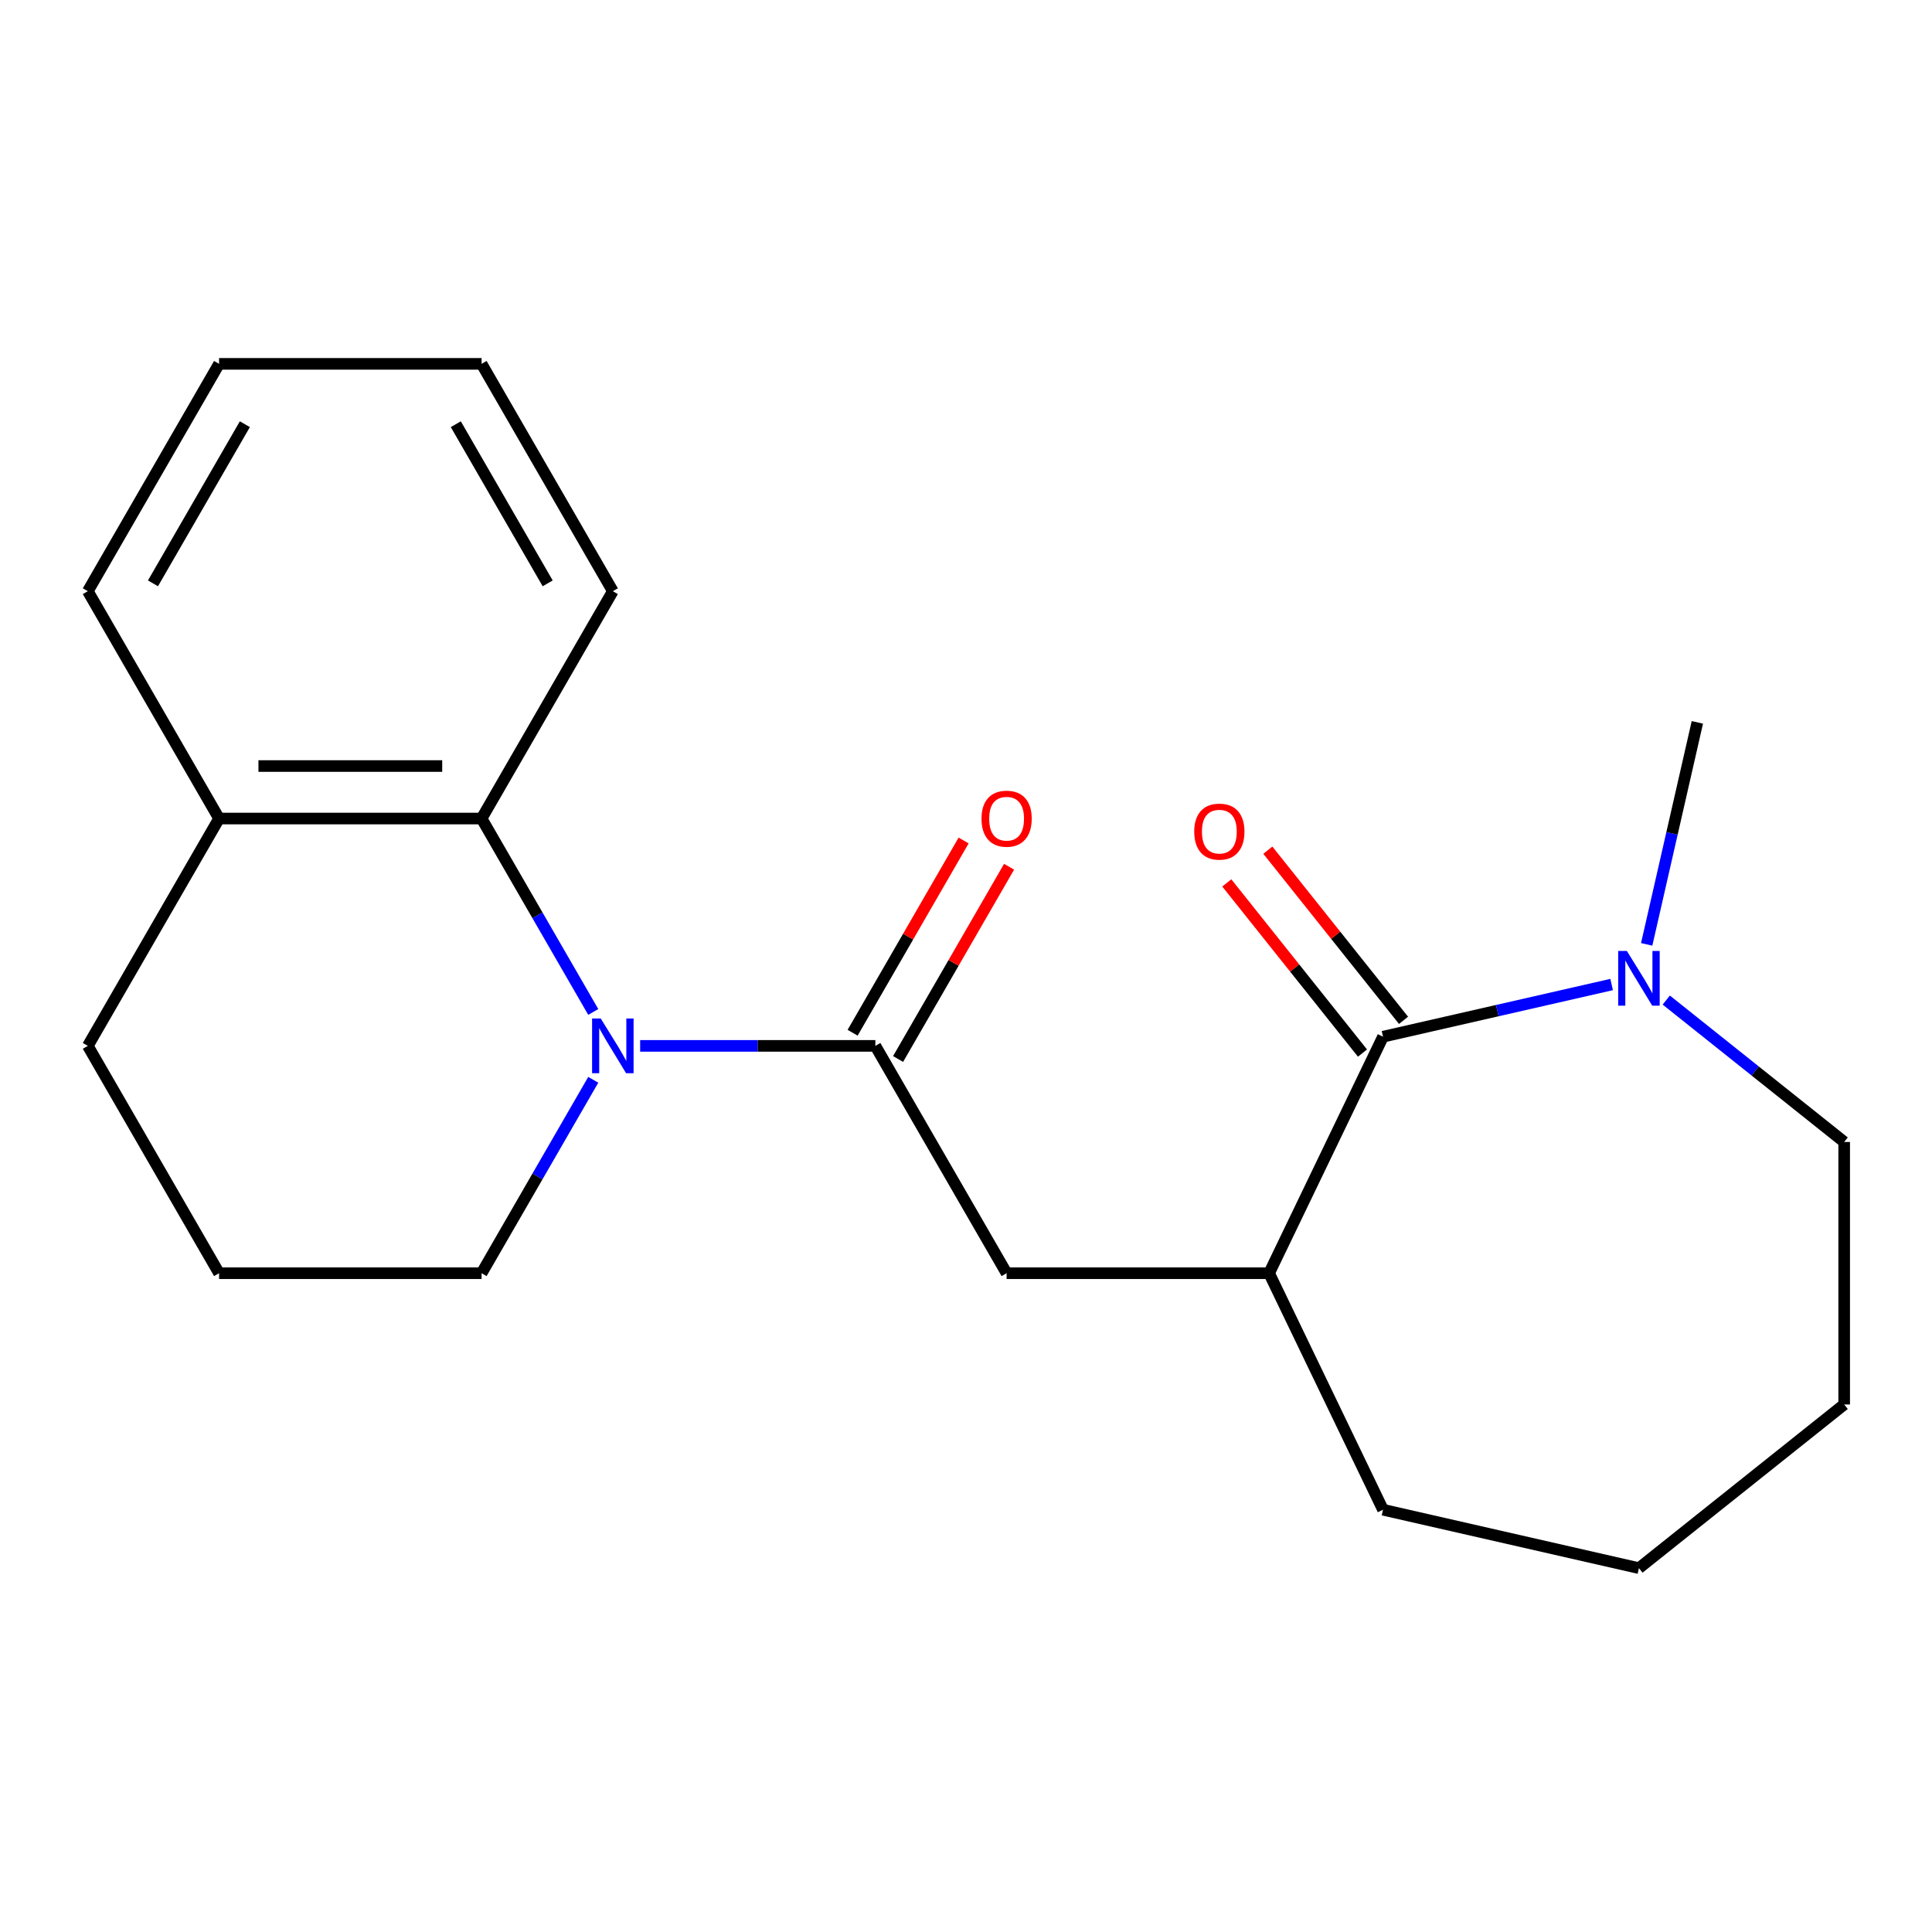 <?xml version='1.0' encoding='iso-8859-1'?>
<svg version='1.1' baseProfile='full'
              xmlns='http://www.w3.org/2000/svg'
                      xmlns:rdkit='http://www.rdkit.org/xml'
                      xmlns:xlink='http://www.w3.org/1999/xlink'
                  xml:space='preserve'
width='1000px' height='1000px' viewBox='0 0 1000 1000'>
<!-- END OF HEADER -->
<rect style='opacity:1.0;fill:#FFFFFF;stroke:none' width='1000' height='1000' x='0' y='0'> </rect>
<path class='bond-0' d='M 331.341,541.344 L 392.21,541.344' style='fill:none;fill-rule:evenodd;stroke:#0000FF;stroke-width:6px;stroke-linecap:butt;stroke-linejoin:miter;stroke-opacity:1' />
<path class='bond-0' d='M 392.21,541.344 L 453.079,541.344' style='fill:none;fill-rule:evenodd;stroke:#000000;stroke-width:6px;stroke-linecap:butt;stroke-linejoin:miter;stroke-opacity:1' />
<path class='bond-1' d='M 307.068,523.787 L 278.168,473.73' style='fill:none;fill-rule:evenodd;stroke:#0000FF;stroke-width:6px;stroke-linecap:butt;stroke-linejoin:miter;stroke-opacity:1' />
<path class='bond-1' d='M 278.168,473.73 L 249.267,423.673' style='fill:none;fill-rule:evenodd;stroke:#000000;stroke-width:6px;stroke-linecap:butt;stroke-linejoin:miter;stroke-opacity:1' />
<path class='bond-2' d='M 307.068,558.901 L 278.168,608.958' style='fill:none;fill-rule:evenodd;stroke:#0000FF;stroke-width:6px;stroke-linecap:butt;stroke-linejoin:miter;stroke-opacity:1' />
<path class='bond-2' d='M 278.168,608.958 L 249.267,659.015' style='fill:none;fill-rule:evenodd;stroke:#000000;stroke-width:6px;stroke-linecap:butt;stroke-linejoin:miter;stroke-opacity:1' />
<path class='bond-3' d='M 453.079,541.344 L 521.017,659.015' style='fill:none;fill-rule:evenodd;stroke:#000000;stroke-width:6px;stroke-linecap:butt;stroke-linejoin:miter;stroke-opacity:1' />
<path class='bond-4' d='M 464.847,548.138 L 493.574,498.381' style='fill:none;fill-rule:evenodd;stroke:#000000;stroke-width:6px;stroke-linecap:butt;stroke-linejoin:miter;stroke-opacity:1' />
<path class='bond-4' d='M 493.574,498.381 L 522.301,448.624' style='fill:none;fill-rule:evenodd;stroke:#FF0000;stroke-width:6px;stroke-linecap:butt;stroke-linejoin:miter;stroke-opacity:1' />
<path class='bond-4' d='M 441.312,534.55 L 470.04,484.793' style='fill:none;fill-rule:evenodd;stroke:#000000;stroke-width:6px;stroke-linecap:butt;stroke-linejoin:miter;stroke-opacity:1' />
<path class='bond-4' d='M 470.04,484.793 L 498.767,435.036' style='fill:none;fill-rule:evenodd;stroke:#FF0000;stroke-width:6px;stroke-linecap:butt;stroke-linejoin:miter;stroke-opacity:1' />
<path class='bond-5' d='M 715.846,536.596 L 656.892,659.015' style='fill:none;fill-rule:evenodd;stroke:#000000;stroke-width:6px;stroke-linecap:butt;stroke-linejoin:miter;stroke-opacity:1' />
<path class='bond-6' d='M 715.846,536.596 L 775.012,523.092' style='fill:none;fill-rule:evenodd;stroke:#000000;stroke-width:6px;stroke-linecap:butt;stroke-linejoin:miter;stroke-opacity:1' />
<path class='bond-6' d='M 775.012,523.092 L 834.177,509.588' style='fill:none;fill-rule:evenodd;stroke:#0000FF;stroke-width:6px;stroke-linecap:butt;stroke-linejoin:miter;stroke-opacity:1' />
<path class='bond-7' d='M 726.469,528.124 L 691.35,484.087' style='fill:none;fill-rule:evenodd;stroke:#000000;stroke-width:6px;stroke-linecap:butt;stroke-linejoin:miter;stroke-opacity:1' />
<path class='bond-7' d='M 691.35,484.087 L 656.232,440.05' style='fill:none;fill-rule:evenodd;stroke:#FF0000;stroke-width:6px;stroke-linecap:butt;stroke-linejoin:miter;stroke-opacity:1' />
<path class='bond-7' d='M 705.223,545.068 L 670.104,501.031' style='fill:none;fill-rule:evenodd;stroke:#000000;stroke-width:6px;stroke-linecap:butt;stroke-linejoin:miter;stroke-opacity:1' />
<path class='bond-7' d='M 670.104,501.031 L 634.986,456.993' style='fill:none;fill-rule:evenodd;stroke:#FF0000;stroke-width:6px;stroke-linecap:butt;stroke-linejoin:miter;stroke-opacity:1' />
<path class='bond-8' d='M 249.267,423.673 L 113.392,423.673' style='fill:none;fill-rule:evenodd;stroke:#000000;stroke-width:6px;stroke-linecap:butt;stroke-linejoin:miter;stroke-opacity:1' />
<path class='bond-8' d='M 228.886,396.498 L 133.773,396.498' style='fill:none;fill-rule:evenodd;stroke:#000000;stroke-width:6px;stroke-linecap:butt;stroke-linejoin:miter;stroke-opacity:1' />
<path class='bond-9' d='M 249.267,423.673 L 317.204,306.002' style='fill:none;fill-rule:evenodd;stroke:#000000;stroke-width:6px;stroke-linecap:butt;stroke-linejoin:miter;stroke-opacity:1' />
<path class='bond-10' d='M 852.321,488.804 L 865.435,431.349' style='fill:none;fill-rule:evenodd;stroke:#0000FF;stroke-width:6px;stroke-linecap:butt;stroke-linejoin:miter;stroke-opacity:1' />
<path class='bond-10' d='M 865.435,431.349 L 878.549,373.893' style='fill:none;fill-rule:evenodd;stroke:#000000;stroke-width:6px;stroke-linecap:butt;stroke-linejoin:miter;stroke-opacity:1' />
<path class='bond-11' d='M 862.451,517.635 L 908.498,554.356' style='fill:none;fill-rule:evenodd;stroke:#0000FF;stroke-width:6px;stroke-linecap:butt;stroke-linejoin:miter;stroke-opacity:1' />
<path class='bond-11' d='M 908.498,554.356 L 954.545,591.078' style='fill:none;fill-rule:evenodd;stroke:#000000;stroke-width:6px;stroke-linecap:butt;stroke-linejoin:miter;stroke-opacity:1' />
<path class='bond-12' d='M 656.892,659.015 L 521.017,659.015' style='fill:none;fill-rule:evenodd;stroke:#000000;stroke-width:6px;stroke-linecap:butt;stroke-linejoin:miter;stroke-opacity:1' />
<path class='bond-13' d='M 656.892,659.015 L 715.846,781.434' style='fill:none;fill-rule:evenodd;stroke:#000000;stroke-width:6px;stroke-linecap:butt;stroke-linejoin:miter;stroke-opacity:1' />
<path class='bond-14' d='M 113.392,423.673 L 45.455,306.002' style='fill:none;fill-rule:evenodd;stroke:#000000;stroke-width:6px;stroke-linecap:butt;stroke-linejoin:miter;stroke-opacity:1' />
<path class='bond-15' d='M 113.392,423.673 L 45.455,541.344' style='fill:none;fill-rule:evenodd;stroke:#000000;stroke-width:6px;stroke-linecap:butt;stroke-linejoin:miter;stroke-opacity:1' />
<path class='bond-16' d='M 249.267,659.015 L 113.392,659.015' style='fill:none;fill-rule:evenodd;stroke:#000000;stroke-width:6px;stroke-linecap:butt;stroke-linejoin:miter;stroke-opacity:1' />
<path class='bond-17' d='M 954.545,591.078 L 954.545,726.953' style='fill:none;fill-rule:evenodd;stroke:#000000;stroke-width:6px;stroke-linecap:butt;stroke-linejoin:miter;stroke-opacity:1' />
<path class='bond-18' d='M 317.204,306.002 L 249.267,188.331' style='fill:none;fill-rule:evenodd;stroke:#000000;stroke-width:6px;stroke-linecap:butt;stroke-linejoin:miter;stroke-opacity:1' />
<path class='bond-18' d='M 283.48,301.939 L 235.923,219.569' style='fill:none;fill-rule:evenodd;stroke:#000000;stroke-width:6px;stroke-linecap:butt;stroke-linejoin:miter;stroke-opacity:1' />
<path class='bond-19' d='M 113.392,659.015 L 45.455,541.344' style='fill:none;fill-rule:evenodd;stroke:#000000;stroke-width:6px;stroke-linecap:butt;stroke-linejoin:miter;stroke-opacity:1' />
<path class='bond-20' d='M 715.846,781.434 L 848.314,811.669' style='fill:none;fill-rule:evenodd;stroke:#000000;stroke-width:6px;stroke-linecap:butt;stroke-linejoin:miter;stroke-opacity:1' />
<path class='bond-21' d='M 45.455,306.002 L 113.392,188.331' style='fill:none;fill-rule:evenodd;stroke:#000000;stroke-width:6px;stroke-linecap:butt;stroke-linejoin:miter;stroke-opacity:1' />
<path class='bond-21' d='M 79.179,301.939 L 126.736,219.569' style='fill:none;fill-rule:evenodd;stroke:#000000;stroke-width:6px;stroke-linecap:butt;stroke-linejoin:miter;stroke-opacity:1' />
<path class='bond-22' d='M 954.545,726.953 L 848.314,811.669' style='fill:none;fill-rule:evenodd;stroke:#000000;stroke-width:6px;stroke-linecap:butt;stroke-linejoin:miter;stroke-opacity:1' />
<path class='bond-23' d='M 249.267,188.331 L 113.392,188.331' style='fill:none;fill-rule:evenodd;stroke:#000000;stroke-width:6px;stroke-linecap:butt;stroke-linejoin:miter;stroke-opacity:1' />
<path  class='atom-0' d='M 310.944 527.184
L 320.224 542.184
Q 321.144 543.664, 322.624 546.344
Q 324.104 549.024, 324.184 549.184
L 324.184 527.184
L 327.944 527.184
L 327.944 555.504
L 324.064 555.504
L 314.104 539.104
Q 312.944 537.184, 311.704 534.984
Q 310.504 532.784, 310.144 532.104
L 310.144 555.504
L 306.464 555.504
L 306.464 527.184
L 310.944 527.184
' fill='#0000FF'/>
<path  class='atom-4' d='M 842.054 492.201
L 851.334 507.201
Q 852.254 508.681, 853.734 511.361
Q 855.214 514.041, 855.294 514.201
L 855.294 492.201
L 859.054 492.201
L 859.054 520.521
L 855.174 520.521
L 845.214 504.121
Q 844.054 502.201, 842.814 500.001
Q 841.614 497.801, 841.254 497.121
L 841.254 520.521
L 837.574 520.521
L 837.574 492.201
L 842.054 492.201
' fill='#0000FF'/>
<path  class='atom-7' d='M 508.017 423.753
Q 508.017 416.953, 511.377 413.153
Q 514.737 409.353, 521.017 409.353
Q 527.297 409.353, 530.657 413.153
Q 534.017 416.953, 534.017 423.753
Q 534.017 430.633, 530.617 434.553
Q 527.217 438.433, 521.017 438.433
Q 514.777 438.433, 511.377 434.553
Q 508.017 430.673, 508.017 423.753
M 521.017 435.233
Q 525.337 435.233, 527.657 432.353
Q 530.017 429.433, 530.017 423.753
Q 530.017 418.193, 527.657 415.393
Q 525.337 412.553, 521.017 412.553
Q 516.697 412.553, 514.337 415.353
Q 512.017 418.153, 512.017 423.753
Q 512.017 429.473, 514.337 432.353
Q 516.697 435.233, 521.017 435.233
' fill='#FF0000'/>
<path  class='atom-8' d='M 618.129 430.445
Q 618.129 423.645, 621.489 419.845
Q 624.849 416.045, 631.129 416.045
Q 637.409 416.045, 640.769 419.845
Q 644.129 423.645, 644.129 430.445
Q 644.129 437.325, 640.729 441.245
Q 637.329 445.125, 631.129 445.125
Q 624.889 445.125, 621.489 441.245
Q 618.129 437.365, 618.129 430.445
M 631.129 441.925
Q 635.449 441.925, 637.769 439.045
Q 640.129 436.125, 640.129 430.445
Q 640.129 424.885, 637.769 422.085
Q 635.449 419.245, 631.129 419.245
Q 626.809 419.245, 624.449 422.045
Q 622.129 424.845, 622.129 430.445
Q 622.129 436.165, 624.449 439.045
Q 626.809 441.925, 631.129 441.925
' fill='#FF0000'/>
</svg>

